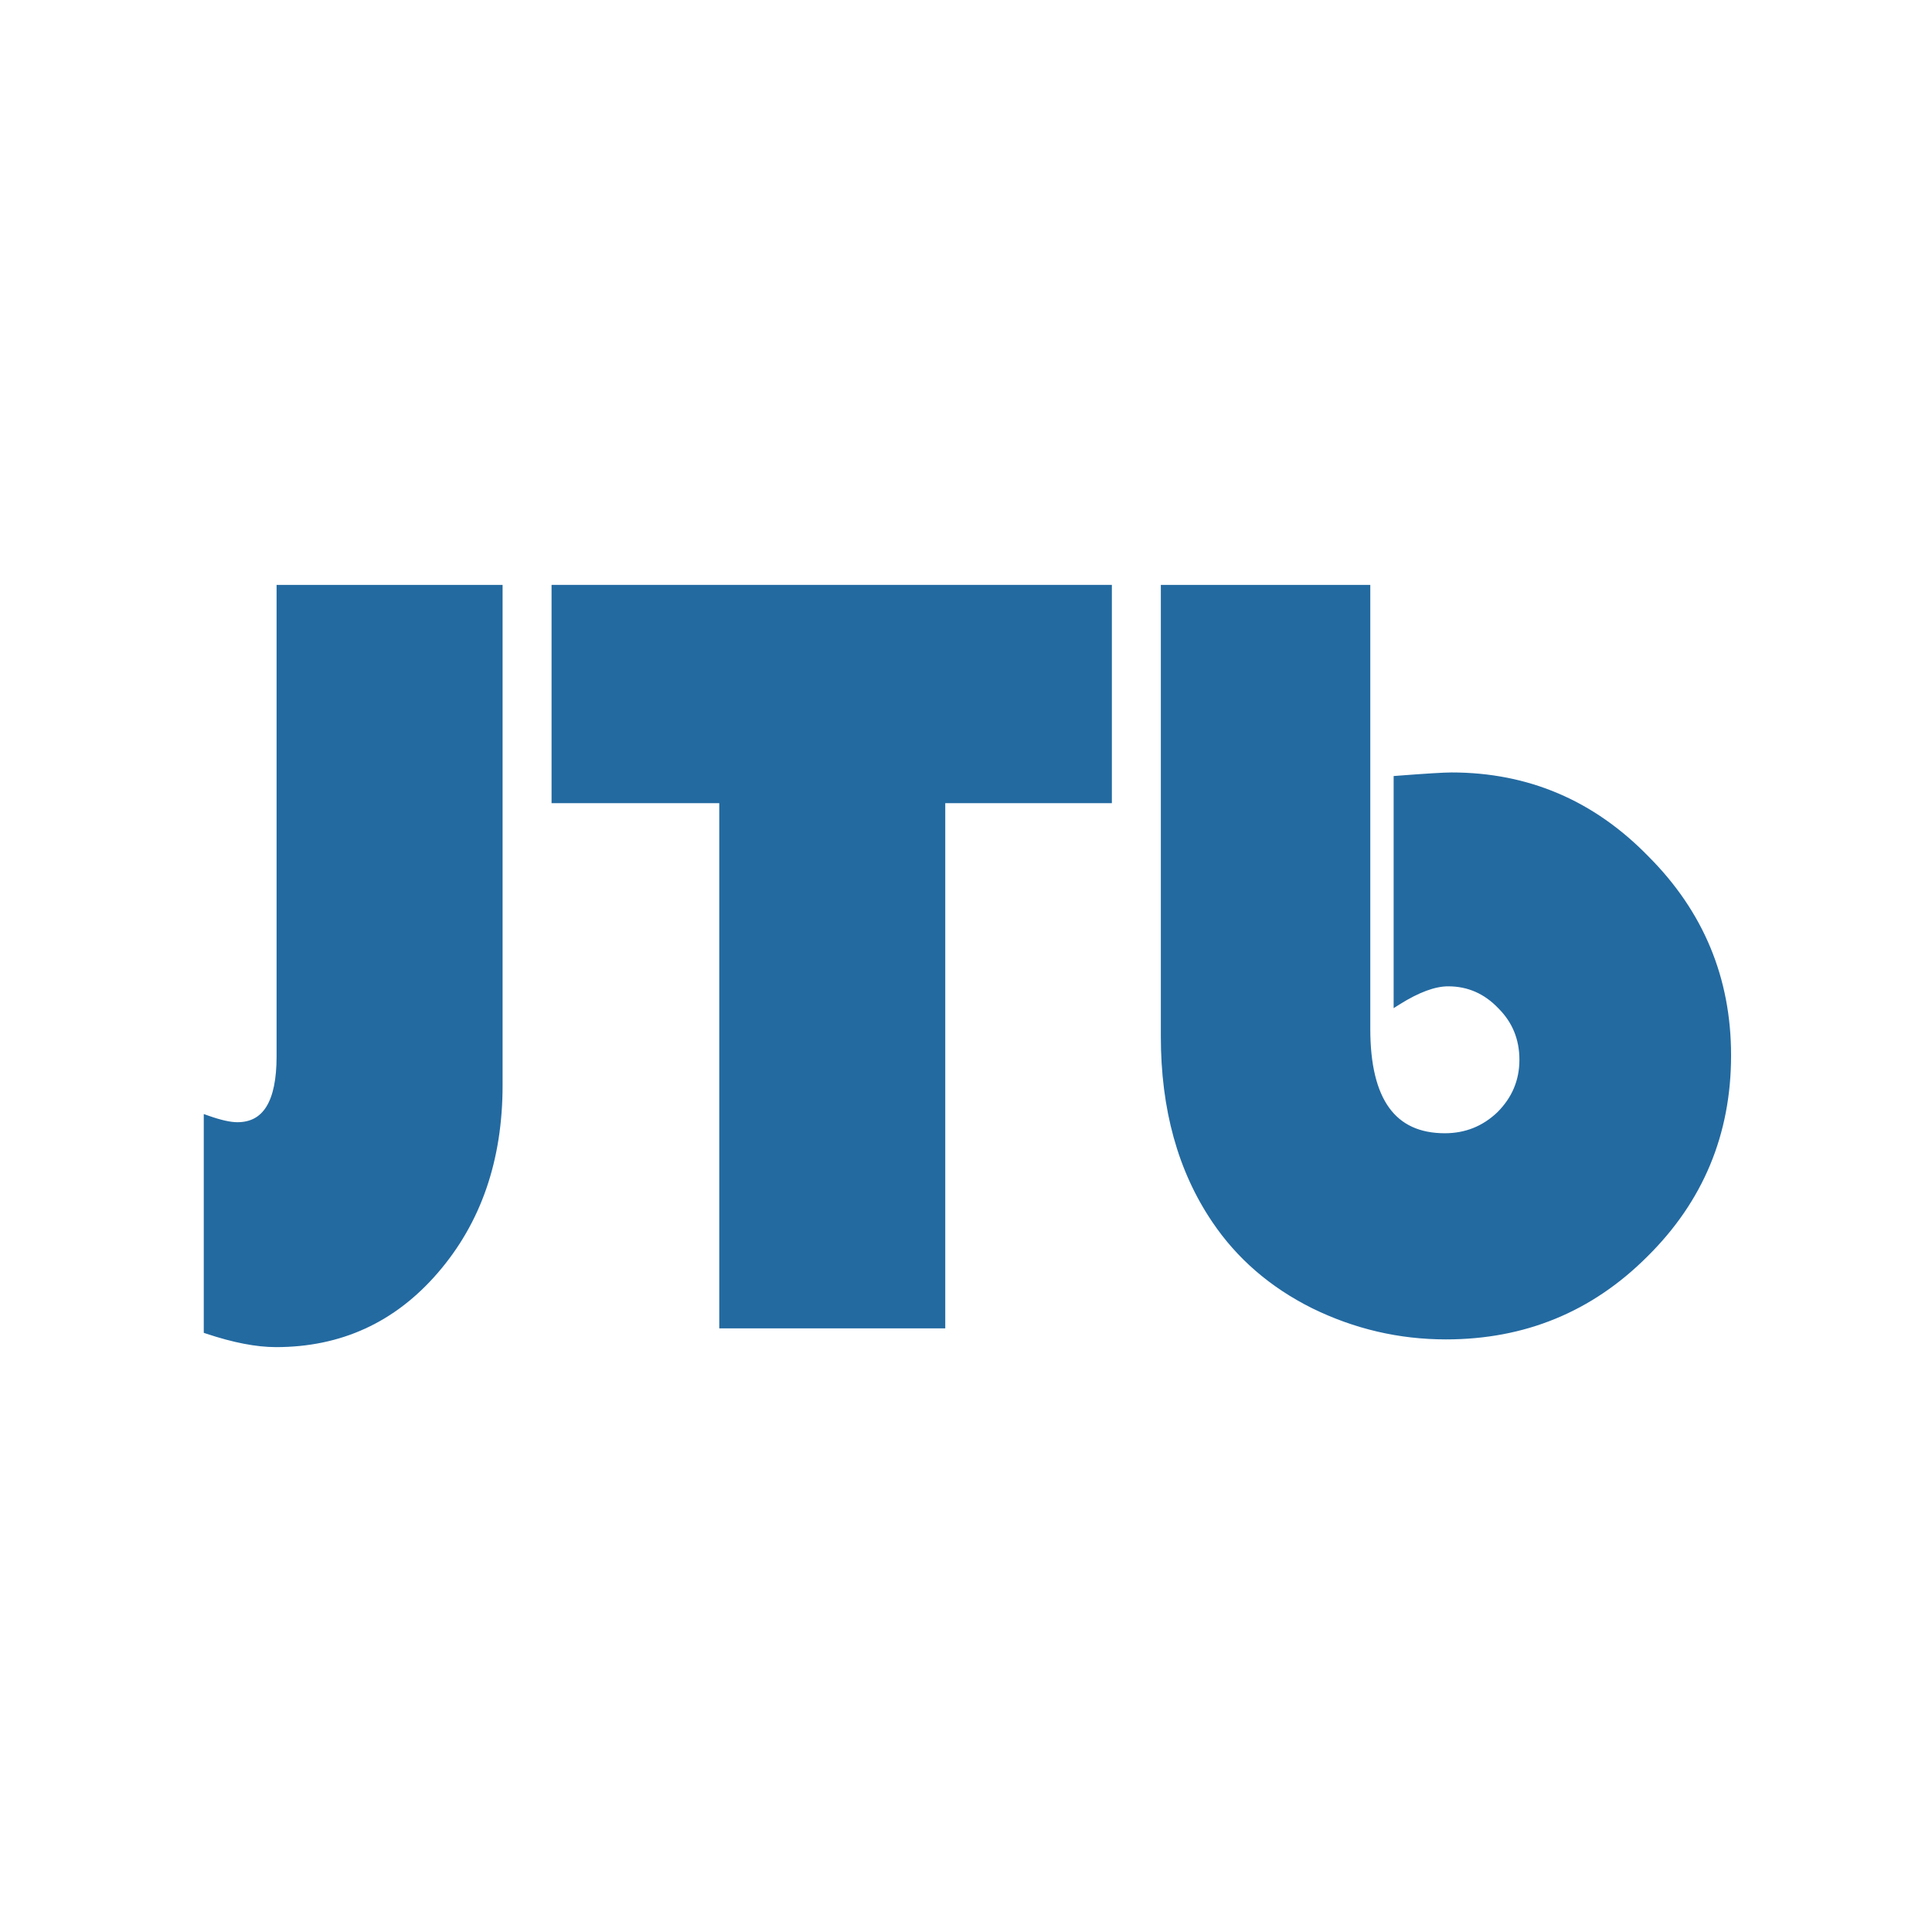 <?xml version="1.0" encoding="UTF-8"?>
<svg xmlns="http://www.w3.org/2000/svg" width="512" height="512" viewBox="0 0 512 512" fill="none">
  <path d="M132.691 156V155.5H132.191H74.298H73.798V156V279.977C73.798 286.082 72.85 290.576 71.022 293.529C69.218 296.443 66.534 297.898 62.895 297.898C61.03 297.898 58.462 297.335 55.166 296.172L54.5 295.937V296.643V352.491V352.852L54.842 352.966C61.889 355.315 67.988 356.5 73.128 356.5C90.232 356.5 104.405 350.004 115.61 337.029C127.006 323.865 132.691 307.369 132.691 287.579V156Z" fill="#236AA1" stroke="#236AA1"></path>
  <path d="M249.504 351.53H250.004V351.03V212.348H293.655H294.155V211.848V156V155.5H293.655H147.168H146.668V156V211.848V212.348H147.168H191.111V351.03V351.53H191.611H249.504Z" fill="#236AA1" stroke="#236AA1"></path>
  <path d="M362.641 156V155.5H362.141H308.634H308.134V156V274.714C308.134 293.897 312.637 310.179 321.67 323.532C328.153 333.159 336.895 340.72 347.883 346.214L347.886 346.216C359.065 351.707 370.836 354.454 383.193 354.454C403.986 354.454 421.656 347.191 436.176 332.671C450.89 318.152 458.253 300.48 458.253 279.685C458.253 259.279 450.988 241.804 436.472 227.286C422.15 212.573 404.869 205.208 384.655 205.208C382.683 205.208 377.885 205.502 370.29 206.086L369.828 206.122V206.585V265.357V266.263L370.595 265.78C375.826 262.486 380.213 260.886 383.778 260.886C389.094 260.886 393.643 262.873 397.451 266.872L397.451 266.872L397.459 266.88C401.261 270.683 403.161 275.33 403.161 280.854C403.161 286.369 401.17 291.115 397.171 295.116C393.172 298.924 388.423 300.822 382.901 300.822C376.11 300.822 371.085 298.487 367.736 293.865C364.366 289.213 362.641 282.173 362.641 272.667V156Z" fill="#236AA1" stroke="#236AA1"></path>
</svg>
